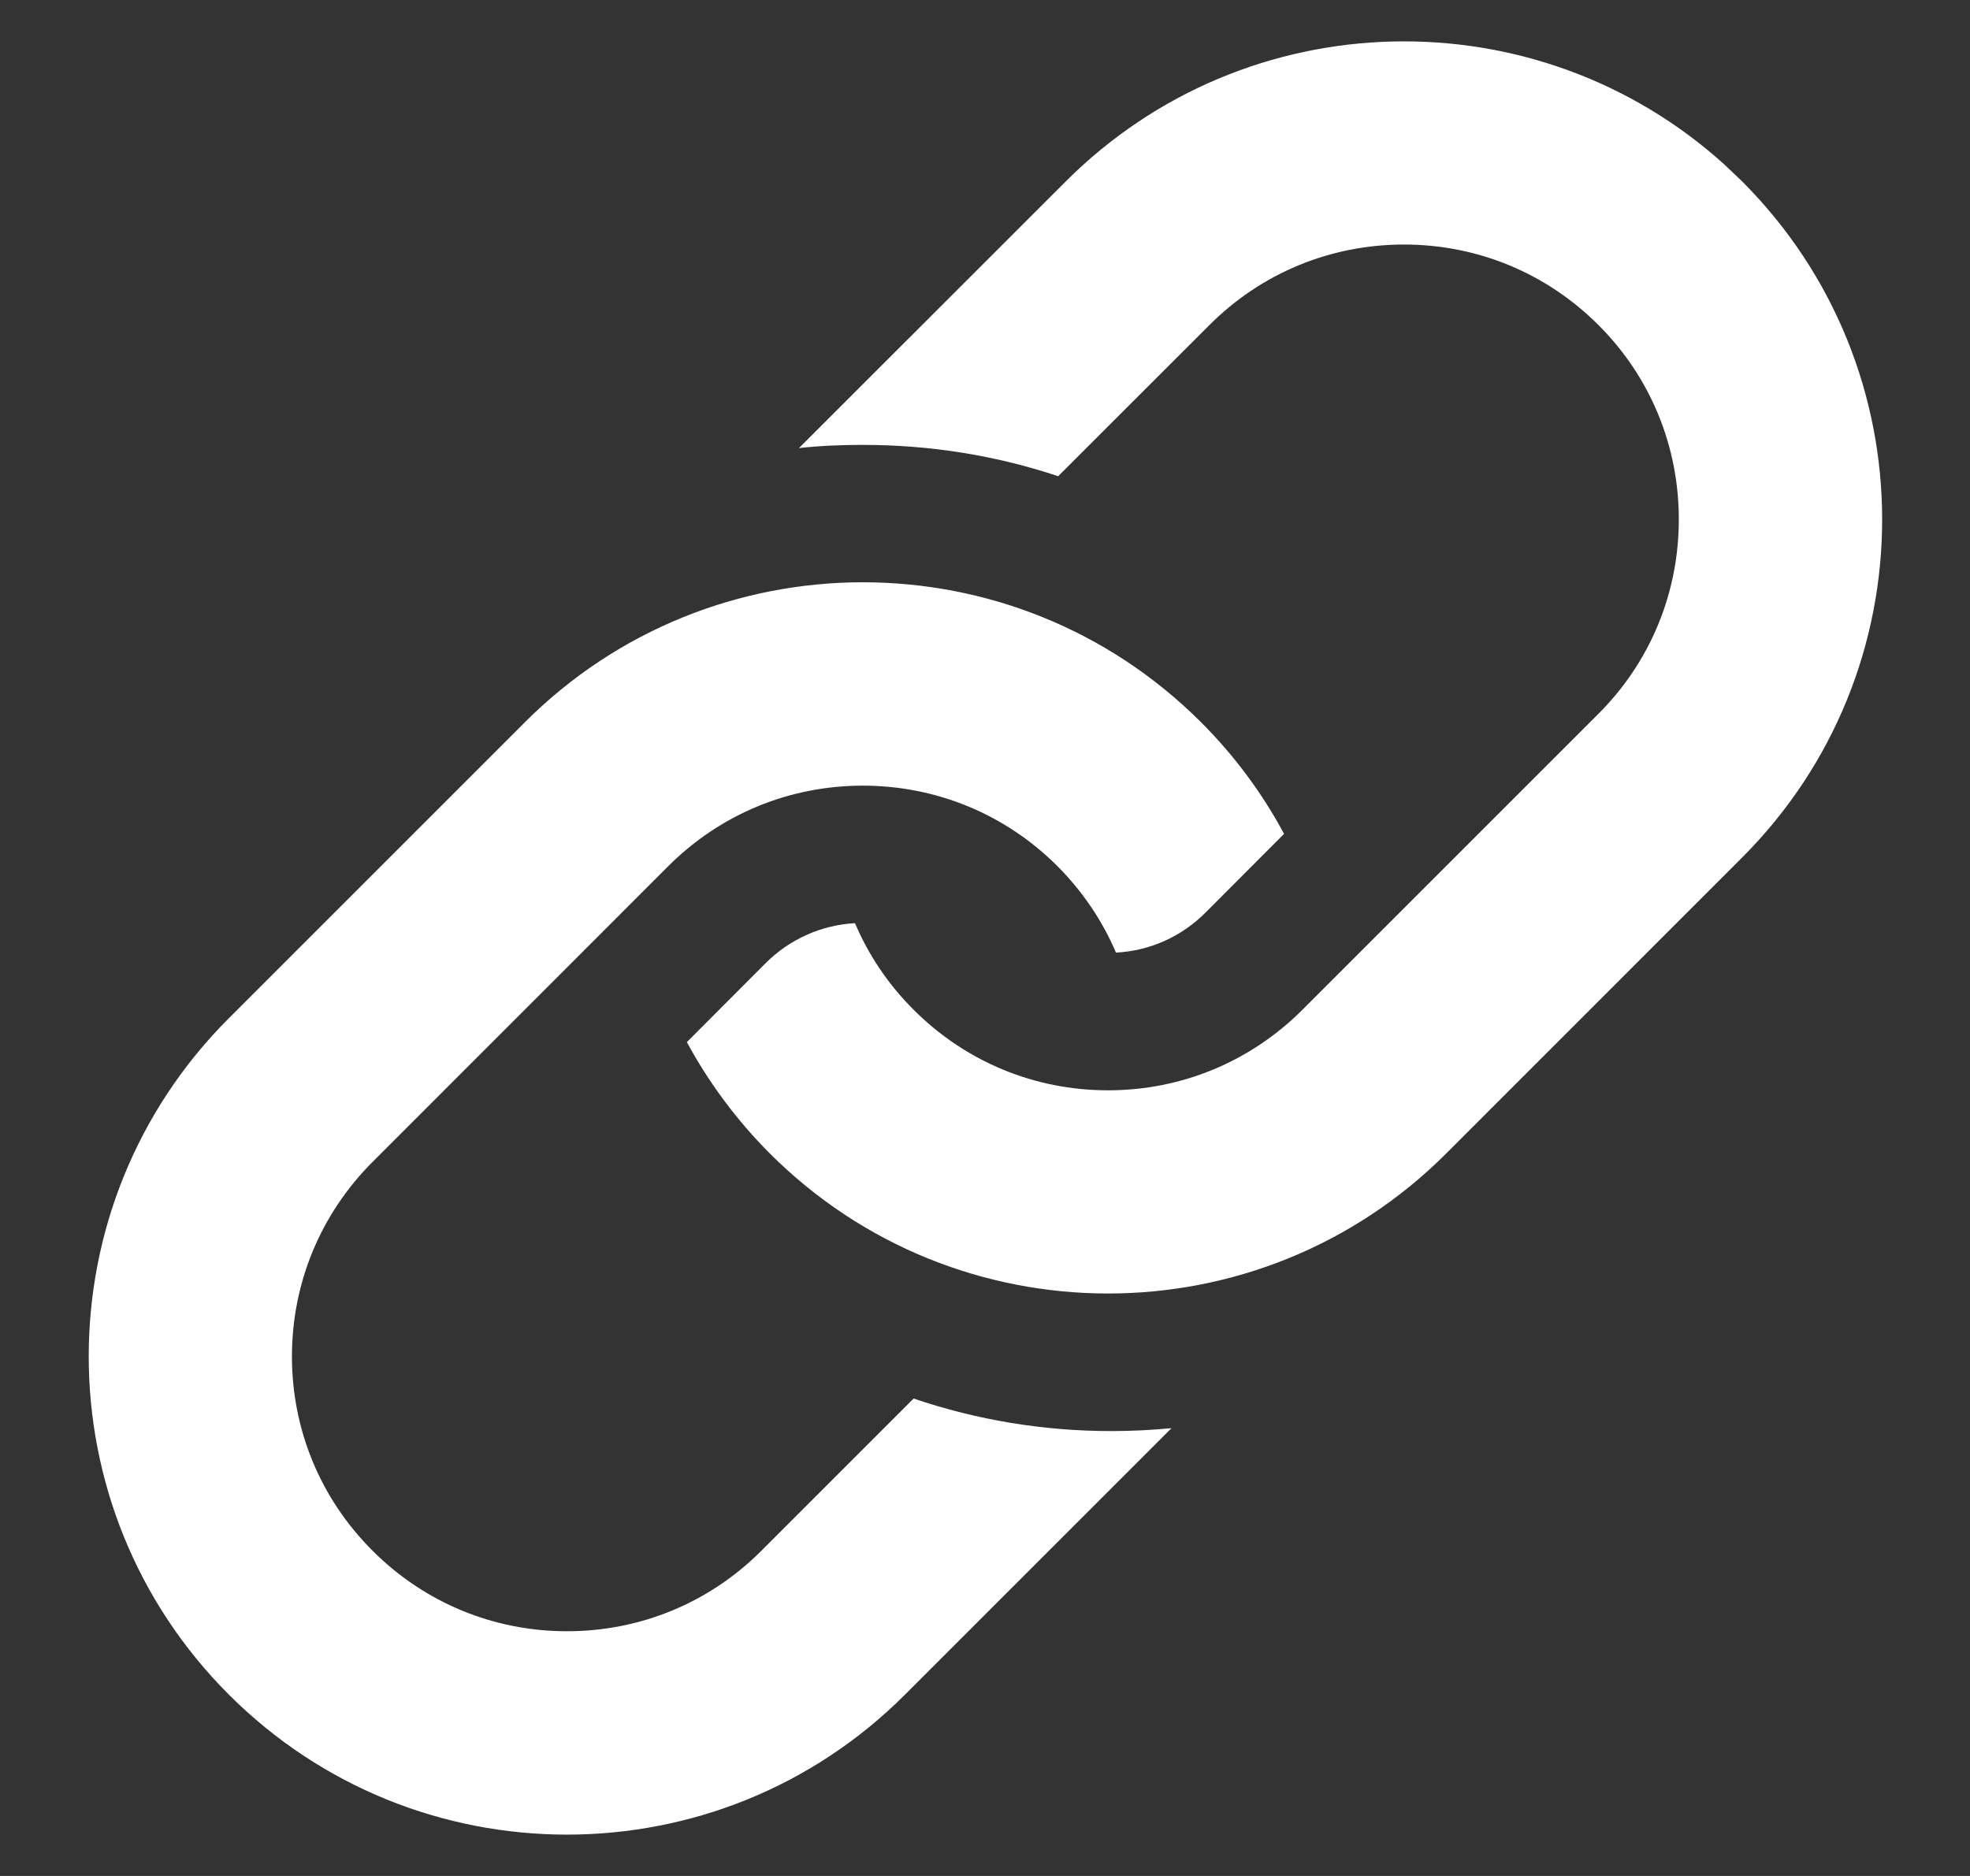 <svg width="21" height="20" viewBox="0 0 21 20" fill="none" xmlns="http://www.w3.org/2000/svg">
<rect x="0" y="0" width="21" height="20" fill="#333333" stroke="none"/>
<path d="M5.594 7.701C7.584 5.71 10.813 5.71 12.804 7.701C13.164 8.061 13.459 8.463 13.688 8.89L12.85 9.73C12.593 9.987 12.257 10.137 11.896 10.156C11.751 9.815 11.54 9.503 11.271 9.233C10.717 8.68 9.981 8.376 9.197 8.376C8.414 8.376 7.679 8.68 7.125 9.233L3.972 12.387C3.418 12.941 3.112 13.678 3.112 14.461C3.112 15.243 3.417 15.98 3.972 16.533C4.526 17.087 5.261 17.391 6.044 17.391C6.827 17.391 7.563 17.087 8.116 16.533L9.739 14.91C10.417 15.14 11.125 15.257 11.846 15.257H11.847C12.062 15.257 12.277 15.246 12.488 15.226L9.648 18.066C7.658 20.057 4.43 20.057 2.439 18.066C0.448 16.074 0.448 12.847 2.439 10.856L5.594 7.701ZM11.361 1.934C13.29 0.006 16.379 -0.055 18.381 1.753L18.571 1.934C20.561 3.925 20.561 7.152 18.571 9.142L15.417 12.297C13.426 14.288 10.197 14.288 8.206 12.297C7.847 11.937 7.552 11.536 7.322 11.11L8.162 10.268C8.419 10.012 8.755 9.862 9.114 9.842C9.259 10.183 9.469 10.496 9.738 10.764C10.292 11.319 11.027 11.624 11.812 11.624C12.594 11.624 13.331 11.319 13.885 10.764L17.039 7.61C17.593 7.057 17.896 6.32 17.896 5.538C17.896 4.754 17.593 4.018 17.039 3.465C16.485 2.911 15.749 2.607 14.966 2.607C14.183 2.607 13.446 2.911 12.893 3.465L11.28 5.077C10.618 4.856 9.918 4.743 9.198 4.743C8.97 4.743 8.742 4.752 8.517 4.777L11.361 1.934Z" fill="white"/>
</svg>
